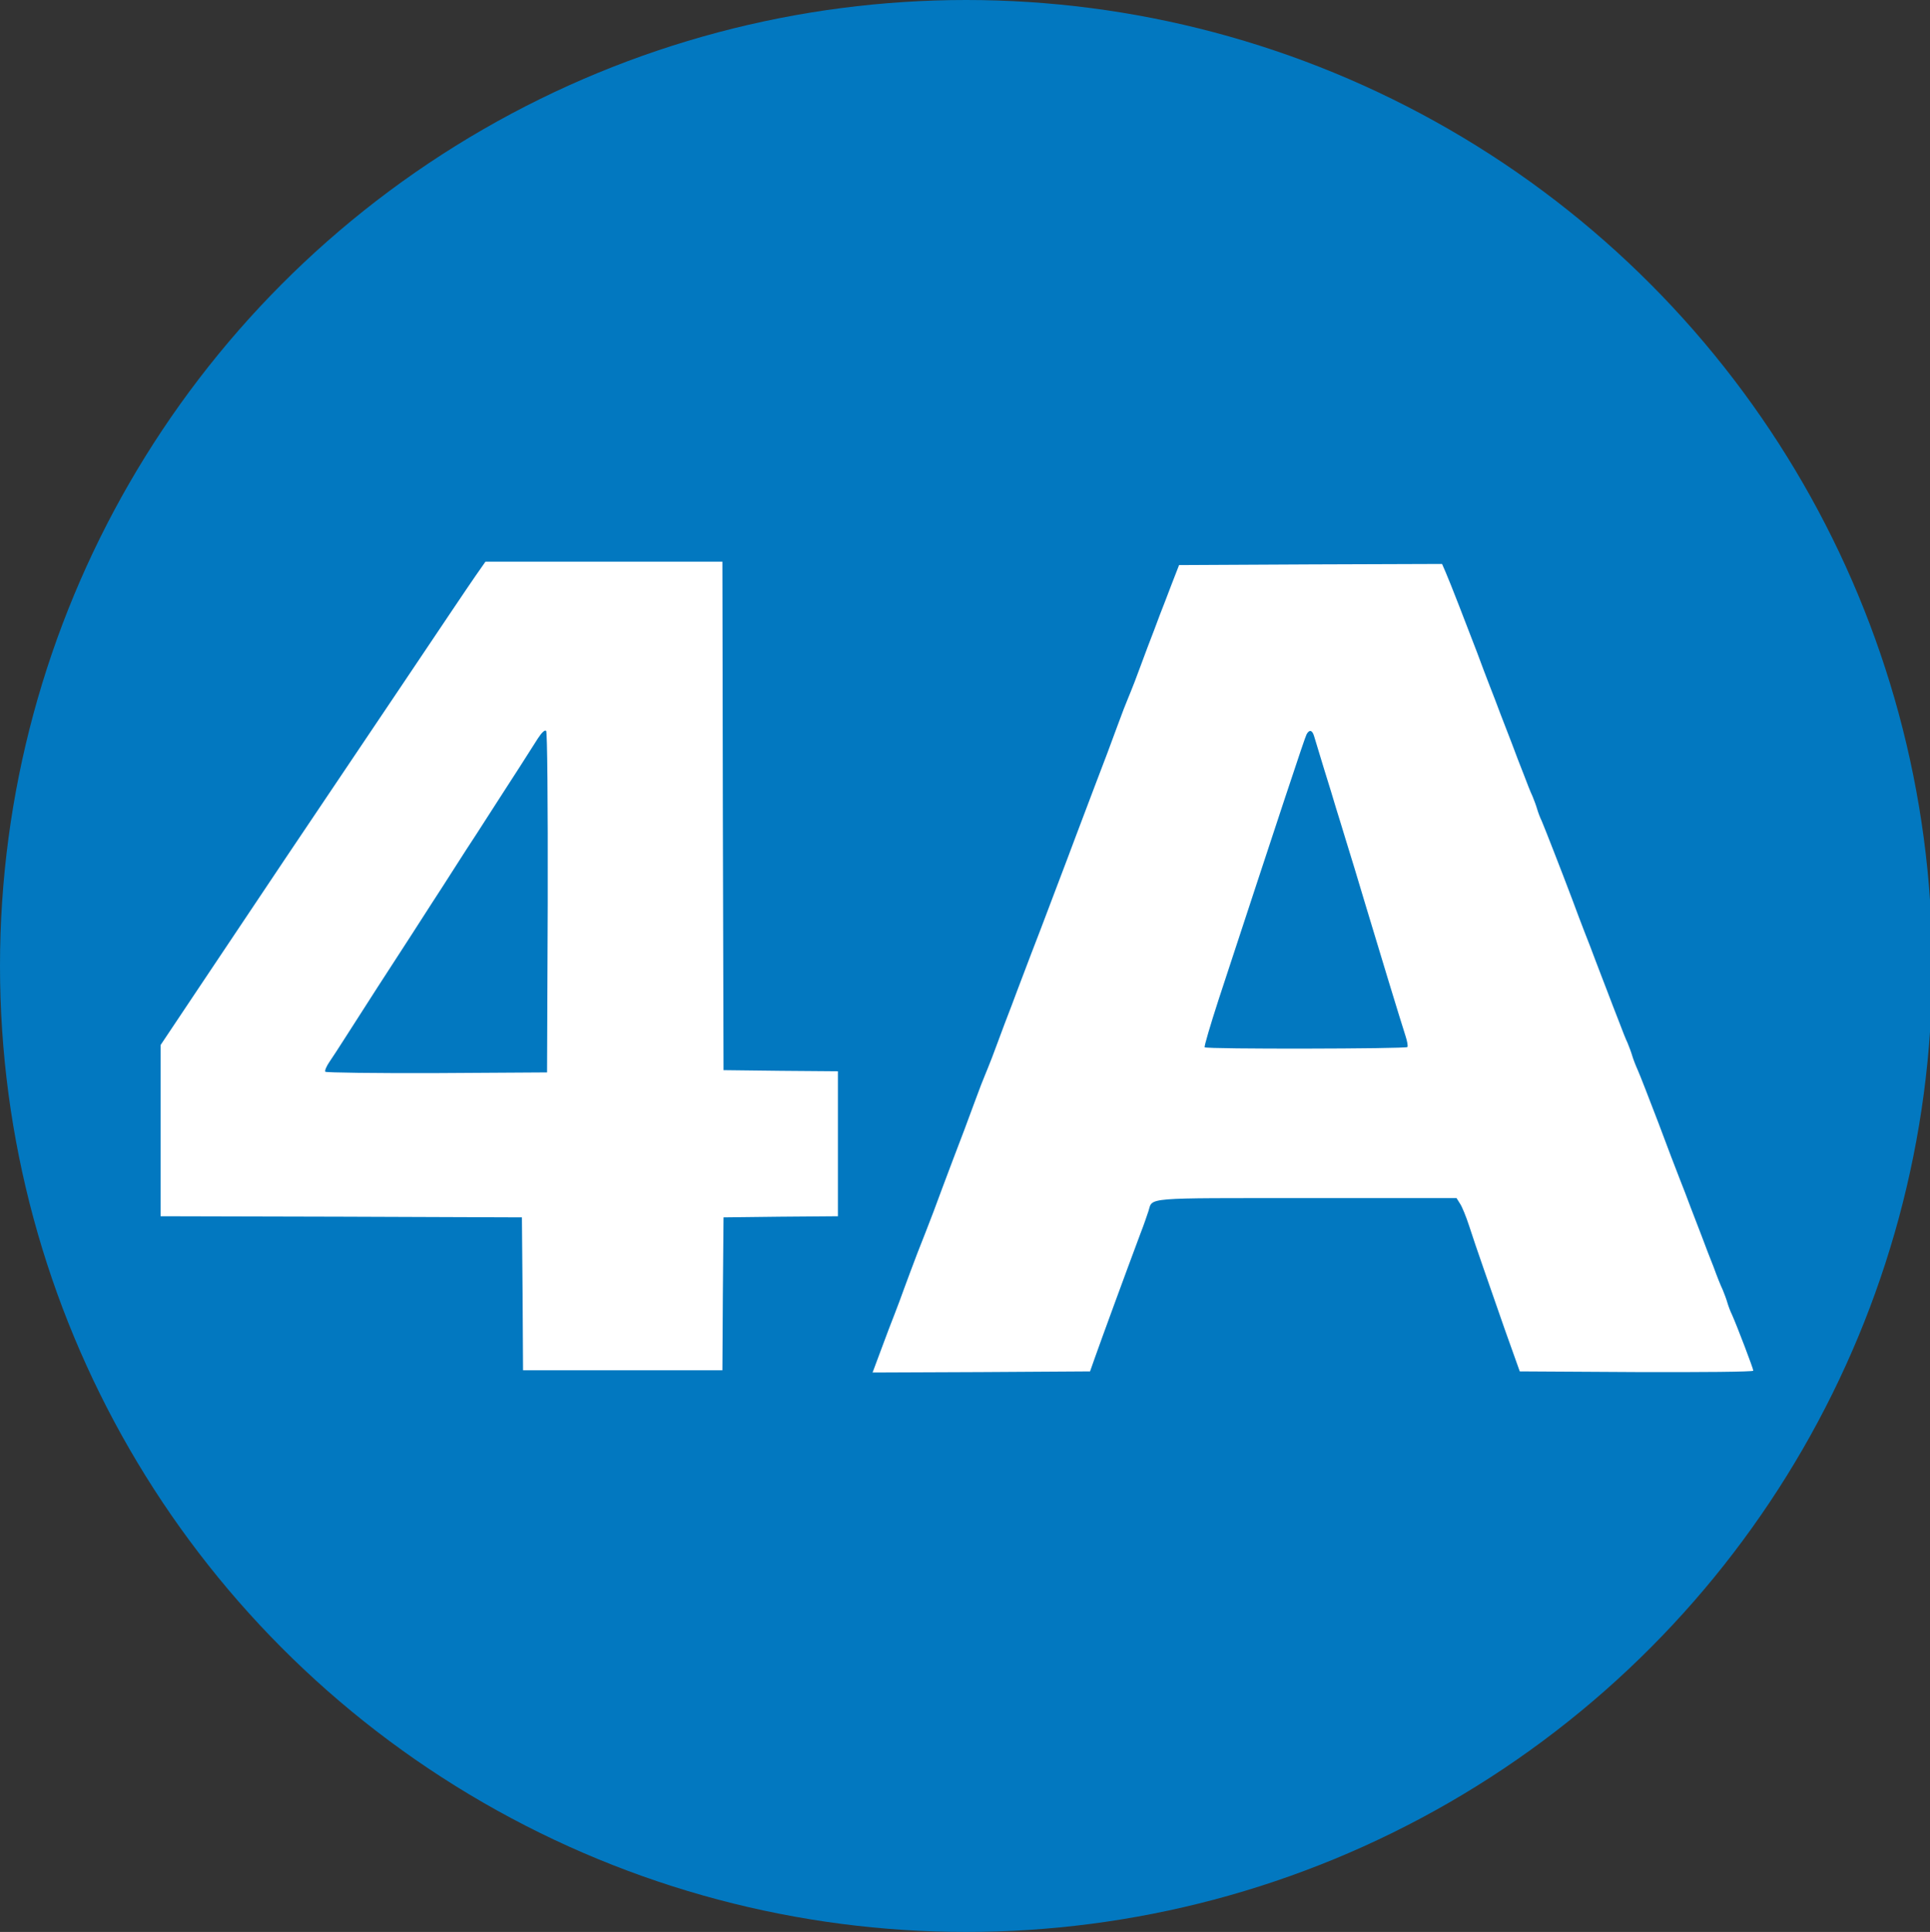 <?xml version="1.0" encoding="utf-8"?>
<!-- Generator: Adobe Illustrator 23.0.1, SVG Export Plug-In . SVG Version: 6.00 Build 0)  -->
<svg version="1.1" id="Capa_1" xmlns="http://www.w3.org/2000/svg" xmlns:xlink="http://www.w3.org/1999/xlink" x="0px" y="0px"
	 width="852px" height="853px" viewBox="0 0 852 853" style="enable-background:new 0 0 852 853;" xml:space="preserve">
<rect x="0" y="0" width="852" height="853" fill="#333333" stroke="none"/>
<style type="text/css">
	.st0{fill:#0278C0;}
	.st1{fill:#FFFFFF;}
</style>
<circle class="st0" cx="426.5" cy="426.5" r="426.5"/>
<path class="st1" d="M319.1,571.3l0.3-33.8l25.3-0.3l25.2-0.2v-32v-32l-25.2-0.2l-25.3-0.3l-0.3-112.2L318.9,248h-52.3h-52.3
	l-4.4,6.3c-2.4,3.4-17.1,25.3-32.8,48.7s-38.7,57.6-51.1,76c-12.3,18.4-29.8,44.5-38.8,58l-16.3,24.4v37.8V537l79.8,0.2l79.7,0.3
	l0.3,33.8l0.2,33.7h44h44L319.1,571.3z"/>
<path class="st1" d="M483.5,599c2.9-8.2,13.6-37.4,20-54.5c1.5-3.8,3-8.3,3.5-9.8c1.9-6.1-2.6-5.7,69.6-5.7H643l1.5,2.4
	c0.9,1.3,2.7,5.7,4,9.7c1.3,4.1,4.2,12.6,6.4,18.9c9.2,26.6,11.1,31.8,13.5,38.5l2.5,7l51.6,0.3c28.3,0.1,51.5-0.1,51.5-0.6
	c0-0.9-7.2-19.8-9.4-24.7c-0.8-1.6-1.7-4.1-2.1-5.5c-0.4-1.4-1.3-3.8-2-5.5c-0.8-1.6-2.6-6.1-4-10c-1.5-3.8-3.9-9.9-5.2-13.5
	c-1.4-3.6-3.6-9.4-5-13c-1.3-3.6-3.5-9.2-4.8-12.5s-5.6-14.5-9.5-25c-4-10.4-8-20.8-9-23s-2.1-5.1-2.5-6.5s-1.3-3.8-2-5.5
	c-0.8-1.6-2.5-6-3.9-9.7c-1.5-3.8-3.8-9.8-5.2-13.5c-1.5-3.8-3.7-9.7-5.1-13.3c-1.3-3.6-3.5-9.2-4.8-12.5s-3.7-9.7-5.4-14.3
	c-4.9-13-12.1-31.4-13.5-34.7c-0.8-1.6-1.7-4.1-2.1-5.5c-0.4-1.4-1.3-3.8-2-5.5c-0.8-1.6-2.5-6-3.9-9.7c-1.5-3.8-3.8-9.7-5.1-13.3
	c-1.4-3.6-3.7-9.5-5.1-13.2c-1.4-3.8-3.6-9.5-4.9-12.8c-1.3-3.3-3.7-9.7-5.4-14.3c-4.7-12.3-12-31.2-13.9-35.5l-1.6-3.7l-58,0.2
	l-58.1,0.3l-3.3,8.5c-1.8,4.7-4.1,10.8-5.2,13.5c-1,2.8-3.5,9.3-5.5,14.5c-1.9,5.2-4.5,12-5.6,15c-1.2,3-2.5,6.4-3,7.5
	s-2.7,6.7-4.8,12.5c-2.1,5.8-6.3,17-9.4,25c-3,8-6.9,18.3-8.7,23c-4,10.8-13.8,36.4-15.5,41c-1.3,3.3-6.5,16.9-10.5,27.5
	c-1,2.8-3.5,9.3-5.5,14.5c-1.9,5.2-4.5,12-5.6,15c-1.2,3-2.5,6.4-3,7.5s-2.7,6.7-4.8,12.5c-2.1,5.8-6.3,17-9.4,25
	c-3,8-6.9,18.3-8.6,23c-1.8,4.7-5,13-7.2,18.5c-2.1,5.5-4.7,12.5-5.8,15.5s-2.9,8-4.1,11s-3.9,10.1-6,15.8l-3.8,10.2l48-0.2l48-0.3
	L483.5,599z"/>
<path class="st0" d="M143.6,473.2c-0.3-0.5,0.5-2.4,1.8-4.3s4.5-6.8,7.1-10.9c10-15.7,17.9-27.9,29-45c2.3-3.6,6.4-9.9,9-14
	c2.7-4.1,7.3-11.3,10.3-16s7.3-11.4,9.7-15c2.3-3.6,6.4-9.9,9-14c2.7-4.1,7.1-11.1,10-15.5c2.8-4.4,6.4-10,7.9-12.4
	c1.7-2.6,3.1-4,3.7-3.4c0.5,0.5,0.8,31.3,0.7,75.9l-0.3,74.9l-48.7,0.3C166,473.9,143.9,473.6,143.6,473.2z"/>
<path class="st0" d="M531.8,462.4c-0.3-0.3,2.5-9.8,6.2-21.2c26.8-81.6,38.1-115.9,38.8-117c1.2-2.2,2.5-1.9,3.3,0.8
	c0.4,1.4,2.4,7.9,4.4,14.5c2.1,6.6,4.4,14.3,5.2,17c0.9,2.8,2.8,9.1,4.3,14c2.8,9,4.8,15.6,8.8,29c5.6,18.7,15.8,52.2,17.7,58
	c0.7,2.2,1.1,4.3,0.8,4.8C620.8,463.1,532.6,463.3,531.8,462.4z"/>
</svg>
